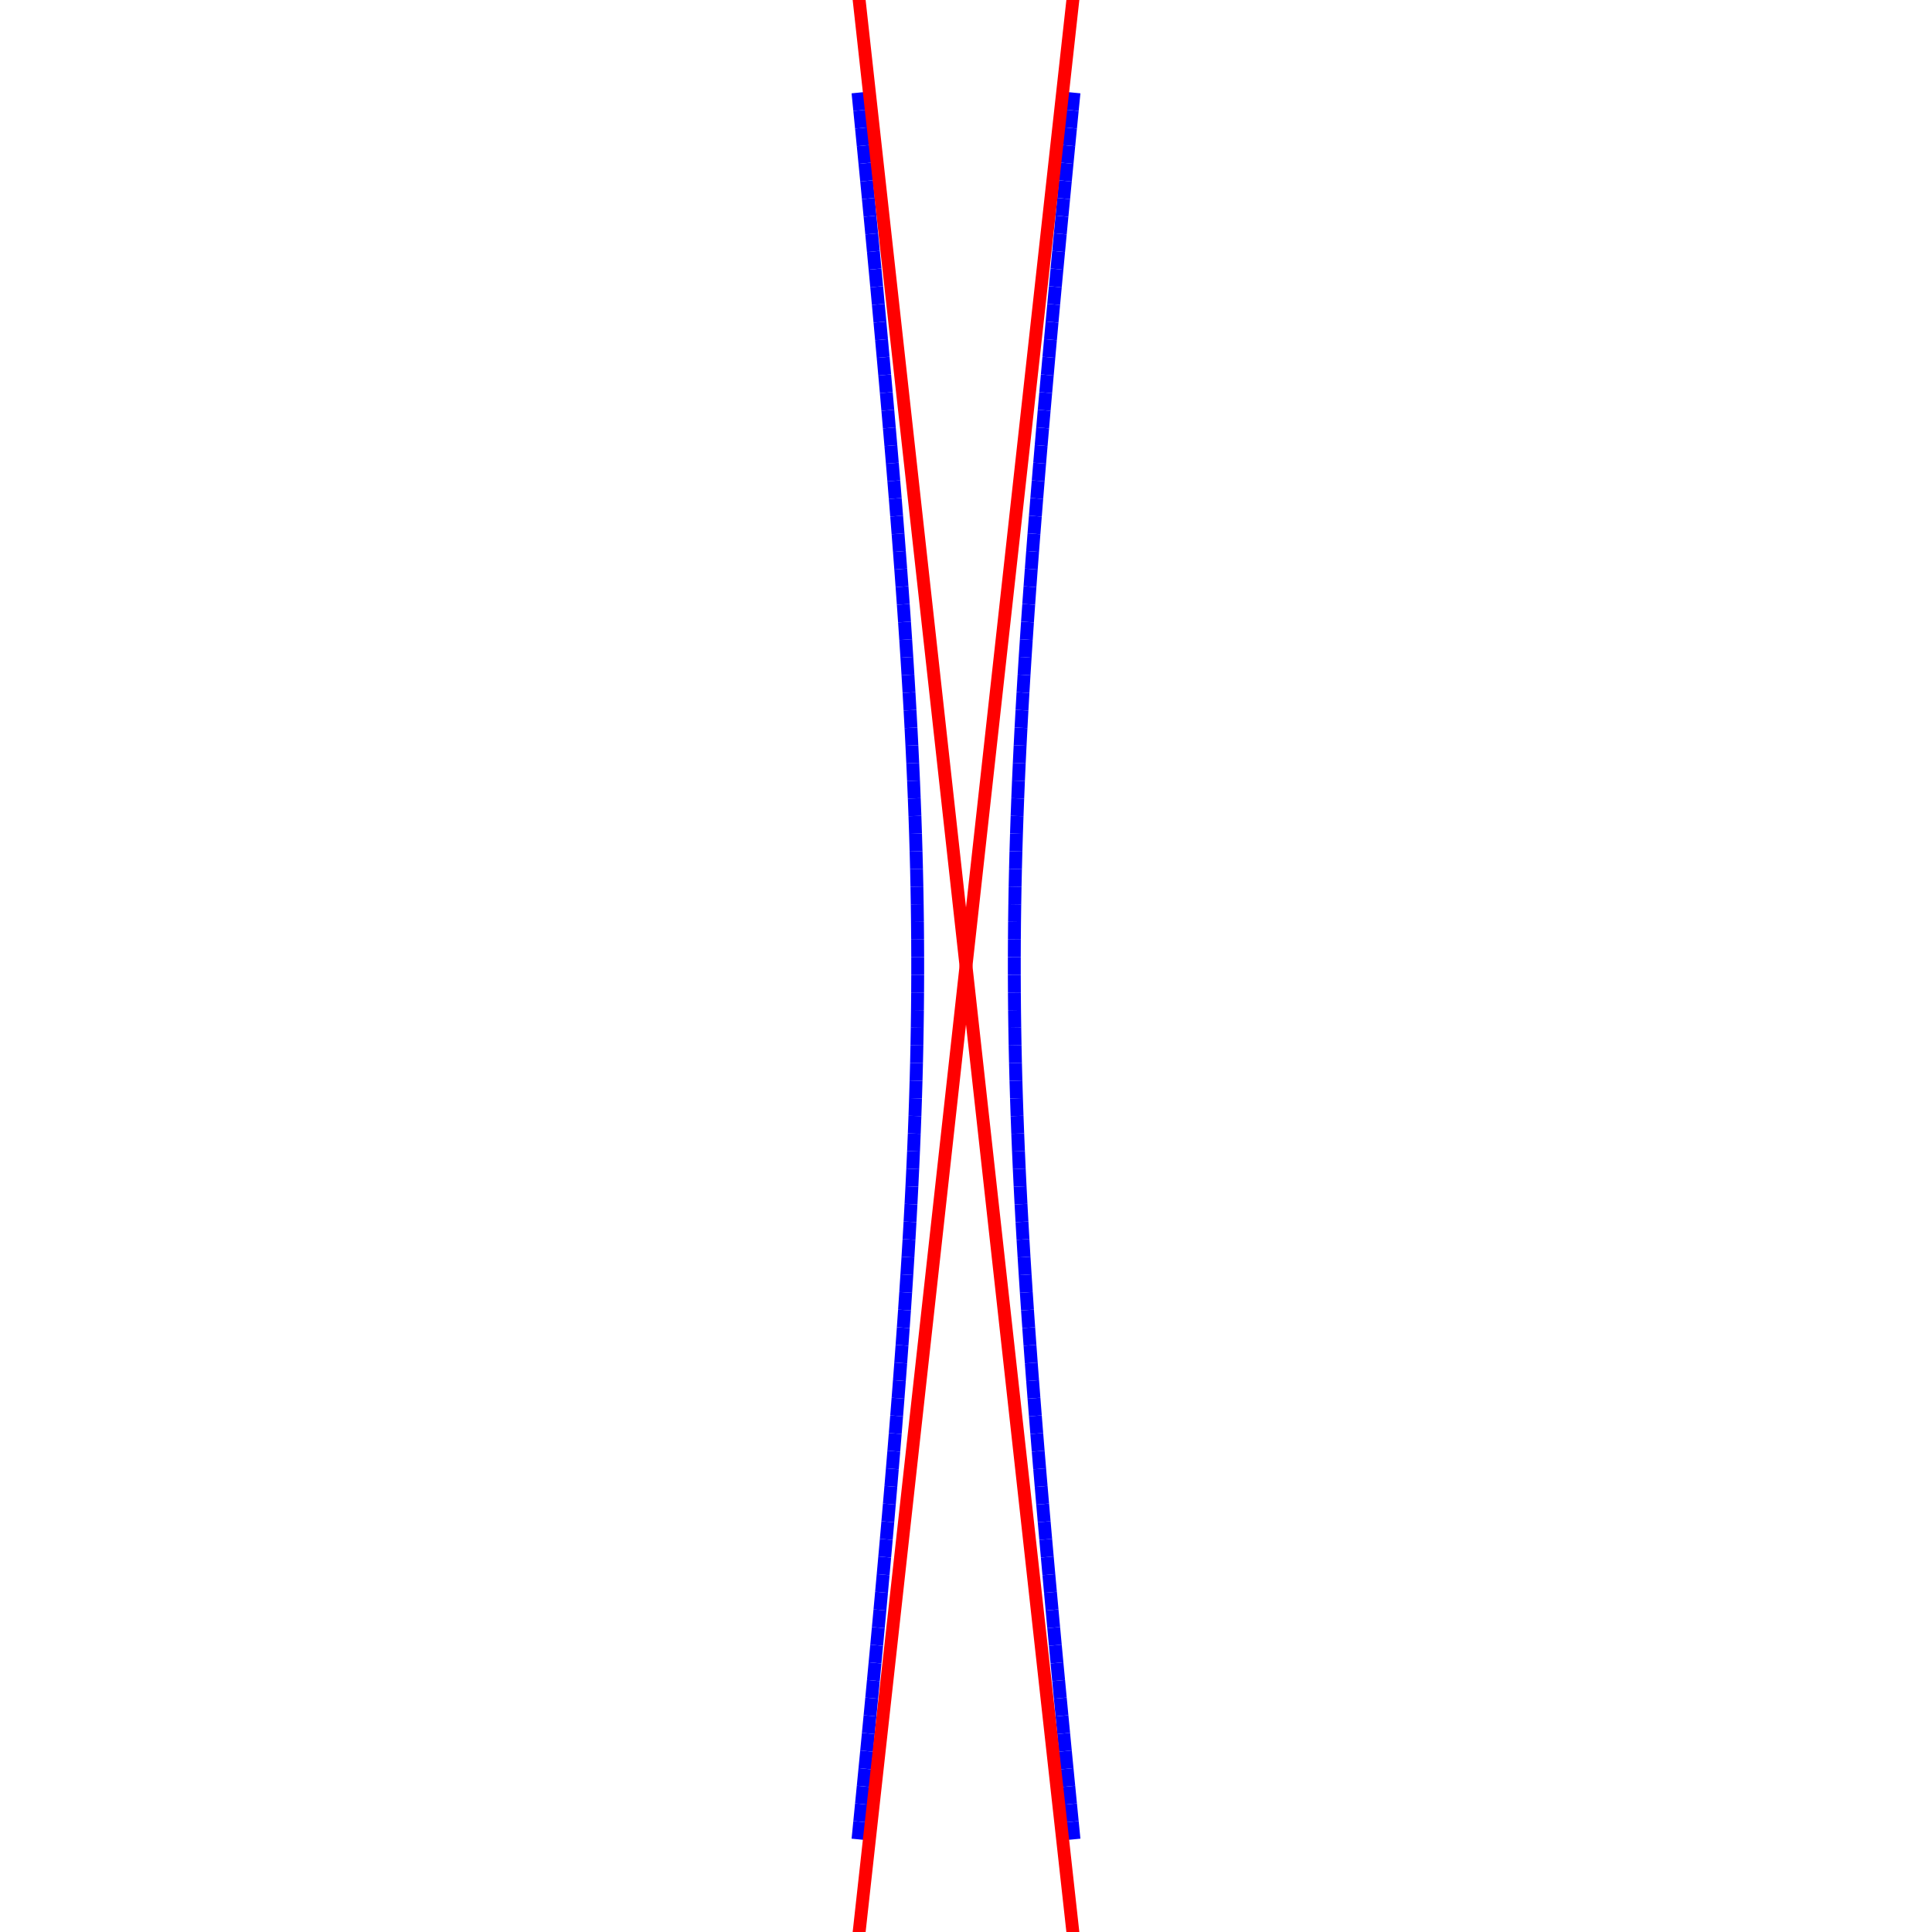 <?xml version="1.0"?>
<!DOCTYPE svg PUBLIC "-//W3C//DTD SVG 1.1//EN"
    "http://www.w3.org/Graphics/SVG/1.1/DTD/svg11.dtd">


<svg height="300" version="1.1" viewbox="0 0 300 300" width="300" xmlns="http://www.w3.org/2000/svg">
<line stroke="blue" style="stroke-width: 2" x1="166.771" x2="166.5" y1="285.606" y2="282.867"/>
<line stroke="blue" style="stroke-width: 2" x1="166.5" x2="166.231" y1="282.867" y2="280.127"/>
<line stroke="blue" style="stroke-width: 2" x1="166.231" x2="165.963" y1="280.127" y2="277.388"/>
<line stroke="blue" style="stroke-width: 2" x1="165.963" x2="165.696" y1="277.388" y2="274.648"/>
<line stroke="blue" style="stroke-width: 2" x1="165.696" x2="165.43" y1="274.648" y2="271.908"/>
<line stroke="blue" style="stroke-width: 2" x1="165.43" x2="165.166" y1="271.908" y2="269.169"/>
<line stroke="blue" style="stroke-width: 2" x1="165.166" x2="164.903" y1="269.169" y2="266.429"/>
<line stroke="blue" style="stroke-width: 2" x1="164.903" x2="164.642" y1="266.429" y2="263.69"/>
<line stroke="blue" style="stroke-width: 2" x1="164.642" x2="164.383" y1="263.69" y2="260.95"/>
<line stroke="blue" style="stroke-width: 2" x1="164.383" x2="164.125" y1="260.95" y2="258.211"/>
<line stroke="blue" style="stroke-width: 2" x1="164.125" x2="163.869" y1="258.211" y2="255.471"/>
<line stroke="blue" style="stroke-width: 2" x1="163.869" x2="163.616" y1="255.471" y2="252.732"/>
<line stroke="blue" style="stroke-width: 2" x1="163.616" x2="163.364" y1="252.732" y2="249.992"/>
<line stroke="blue" style="stroke-width: 2" x1="163.364" x2="163.114" y1="249.992" y2="247.253"/>
<line stroke="blue" style="stroke-width: 2" x1="163.114" x2="162.867" y1="247.253" y2="244.513"/>
<line stroke="blue" style="stroke-width: 2" x1="162.867" x2="162.622" y1="244.513" y2="241.774"/>
<line stroke="blue" style="stroke-width: 2" x1="162.622" x2="162.379" y1="241.774" y2="239.034"/>
<line stroke="blue" style="stroke-width: 2" x1="162.379" x2="162.139" y1="239.034" y2="236.295"/>
<line stroke="blue" style="stroke-width: 2" x1="162.139" x2="161.903" y1="236.295" y2="233.555"/>
<line stroke="blue" style="stroke-width: 2" x1="161.903" x2="161.669" y1="233.555" y2="230.816"/>
<line stroke="blue" style="stroke-width: 2" x1="161.669" x2="161.438" y1="230.816" y2="228.076"/>
<line stroke="blue" style="stroke-width: 2" x1="161.438" x2="161.211" y1="228.076" y2="225.337"/>
<line stroke="blue" style="stroke-width: 2" x1="161.211" x2="160.988" y1="225.337" y2="222.597"/>
<line stroke="blue" style="stroke-width: 2" x1="160.988" x2="160.769" y1="222.597" y2="219.858"/>
<line stroke="blue" style="stroke-width: 2" x1="160.769" x2="160.553" y1="219.858" y2="217.118"/>
<line stroke="blue" style="stroke-width: 2" x1="160.553" x2="160.342" y1="217.118" y2="214.379"/>
<line stroke="blue" style="stroke-width: 2" x1="160.342" x2="160.136" y1="214.379" y2="211.639"/>
<line stroke="blue" style="stroke-width: 2" x1="160.136" x2="159.935" y1="211.639" y2="208.9"/>
<line stroke="blue" style="stroke-width: 2" x1="159.935" x2="159.739" y1="208.9" y2="206.16"/>
<line stroke="blue" style="stroke-width: 2" x1="159.739" x2="159.548" y1="206.16" y2="203.421"/>
<line stroke="blue" style="stroke-width: 2" x1="159.548" x2="159.364" y1="203.421" y2="200.681"/>
<line stroke="blue" style="stroke-width: 2" x1="159.364" x2="159.185" y1="200.681" y2="197.942"/>
<line stroke="blue" style="stroke-width: 2" x1="159.185" x2="159.014" y1="197.942" y2="195.202"/>
<line stroke="blue" style="stroke-width: 2" x1="159.014" x2="158.849" y1="195.202" y2="192.463"/>
<line stroke="blue" style="stroke-width: 2" x1="158.849" x2="158.692" y1="192.463" y2="189.723"/>
<line stroke="blue" style="stroke-width: 2" x1="158.692" x2="158.543" y1="189.723" y2="186.983"/>
<line stroke="blue" style="stroke-width: 2" x1="158.543" x2="158.402" y1="186.983" y2="184.244"/>
<line stroke="blue" style="stroke-width: 2" x1="158.402" x2="158.27" y1="184.244" y2="181.504"/>
<line stroke="blue" style="stroke-width: 2" x1="158.27" x2="158.147" y1="181.504" y2="178.765"/>
<line stroke="blue" style="stroke-width: 2" x1="158.147" x2="158.034" y1="178.765" y2="176.025"/>
<line stroke="blue" style="stroke-width: 2" x1="158.034" x2="157.93" y1="176.025" y2="173.286"/>
<line stroke="blue" style="stroke-width: 2" x1="157.93" x2="157.837" y1="173.286" y2="170.546"/>
<line stroke="blue" style="stroke-width: 2" x1="157.837" x2="157.754" y1="170.546" y2="167.807"/>
<line stroke="blue" style="stroke-width: 2" x1="157.754" x2="157.683" y1="167.807" y2="165.067"/>
<line stroke="blue" style="stroke-width: 2" x1="157.683" x2="157.623" y1="165.067" y2="162.328"/>
<line stroke="blue" style="stroke-width: 2" x1="157.623" x2="157.575" y1="162.328" y2="159.588"/>
<line stroke="blue" style="stroke-width: 2" x1="157.575" x2="157.538" y1="159.588" y2="156.849"/>
<line stroke="blue" style="stroke-width: 2" x1="157.538" x2="157.514" y1="156.849" y2="154.109"/>
<line stroke="blue" style="stroke-width: 2" x1="157.514" x2="157.502" y1="154.109" y2="151.37"/>
<line stroke="blue" style="stroke-width: 2" x1="157.502" x2="157.502" y1="151.37" y2="148.63"/>
<line stroke="blue" style="stroke-width: 2" x1="157.502" x2="157.514" y1="148.63" y2="145.891"/>
<line stroke="blue" style="stroke-width: 2" x1="157.514" x2="157.538" y1="145.891" y2="143.151"/>
<line stroke="blue" style="stroke-width: 2" x1="157.538" x2="157.575" y1="143.151" y2="140.412"/>
<line stroke="blue" style="stroke-width: 2" x1="157.575" x2="157.623" y1="140.412" y2="137.672"/>
<line stroke="blue" style="stroke-width: 2" x1="157.623" x2="157.683" y1="137.672" y2="134.933"/>
<line stroke="blue" style="stroke-width: 2" x1="157.683" x2="157.754" y1="134.933" y2="132.193"/>
<line stroke="blue" style="stroke-width: 2" x1="157.754" x2="157.837" y1="132.193" y2="129.454"/>
<line stroke="blue" style="stroke-width: 2" x1="157.837" x2="157.93" y1="129.454" y2="126.714"/>
<line stroke="blue" style="stroke-width: 2" x1="157.93" x2="158.034" y1="126.714" y2="123.975"/>
<line stroke="blue" style="stroke-width: 2" x1="158.034" x2="158.147" y1="123.975" y2="121.235"/>
<line stroke="blue" style="stroke-width: 2" x1="158.147" x2="158.27" y1="121.235" y2="118.496"/>
<line stroke="blue" style="stroke-width: 2" x1="158.27" x2="158.402" y1="118.496" y2="115.756"/>
<line stroke="blue" style="stroke-width: 2" x1="158.402" x2="158.543" y1="115.756" y2="113.017"/>
<line stroke="blue" style="stroke-width: 2" x1="158.543" x2="158.692" y1="113.017" y2="110.277"/>
<line stroke="blue" style="stroke-width: 2" x1="158.692" x2="158.849" y1="110.277" y2="107.537"/>
<line stroke="blue" style="stroke-width: 2" x1="158.849" x2="159.014" y1="107.537" y2="104.798"/>
<line stroke="blue" style="stroke-width: 2" x1="159.014" x2="159.185" y1="104.798" y2="102.058"/>
<line stroke="blue" style="stroke-width: 2" x1="159.185" x2="159.364" y1="102.058" y2="99.319"/>
<line stroke="blue" style="stroke-width: 2" x1="159.364" x2="159.548" y1="99.319" y2="96.579"/>
<line stroke="blue" style="stroke-width: 2" x1="159.548" x2="159.739" y1="96.579" y2="93.84"/>
<line stroke="blue" style="stroke-width: 2" x1="159.739" x2="159.935" y1="93.84" y2="91.1"/>
<line stroke="blue" style="stroke-width: 2" x1="159.935" x2="160.136" y1="91.1" y2="88.361"/>
<line stroke="blue" style="stroke-width: 2" x1="160.136" x2="160.342" y1="88.361" y2="85.621"/>
<line stroke="blue" style="stroke-width: 2" x1="160.342" x2="160.553" y1="85.621" y2="82.882"/>
<line stroke="blue" style="stroke-width: 2" x1="160.553" x2="160.769" y1="82.882" y2="80.142"/>
<line stroke="blue" style="stroke-width: 2" x1="160.769" x2="160.988" y1="80.142" y2="77.403"/>
<line stroke="blue" style="stroke-width: 2" x1="160.988" x2="161.211" y1="77.403" y2="74.663"/>
<line stroke="blue" style="stroke-width: 2" x1="161.211" x2="161.438" y1="74.663" y2="71.924"/>
<line stroke="blue" style="stroke-width: 2" x1="161.438" x2="161.669" y1="71.924" y2="69.184"/>
<line stroke="blue" style="stroke-width: 2" x1="161.669" x2="161.903" y1="69.184" y2="66.445"/>
<line stroke="blue" style="stroke-width: 2" x1="161.903" x2="162.139" y1="66.445" y2="63.705"/>
<line stroke="blue" style="stroke-width: 2" x1="162.139" x2="162.379" y1="63.705" y2="60.966"/>
<line stroke="blue" style="stroke-width: 2" x1="162.379" x2="162.622" y1="60.966" y2="58.226"/>
<line stroke="blue" style="stroke-width: 2" x1="162.622" x2="162.867" y1="58.226" y2="55.487"/>
<line stroke="blue" style="stroke-width: 2" x1="162.867" x2="163.114" y1="55.487" y2="52.747"/>
<line stroke="blue" style="stroke-width: 2" x1="163.114" x2="163.364" y1="52.747" y2="50.008"/>
<line stroke="blue" style="stroke-width: 2" x1="163.364" x2="163.616" y1="50.008" y2="47.268"/>
<line stroke="blue" style="stroke-width: 2" x1="163.616" x2="163.869" y1="47.268" y2="44.529"/>
<line stroke="blue" style="stroke-width: 2" x1="163.869" x2="164.125" y1="44.529" y2="41.789"/>
<line stroke="blue" style="stroke-width: 2" x1="164.125" x2="164.383" y1="41.789" y2="39.05"/>
<line stroke="blue" style="stroke-width: 2" x1="164.383" x2="164.642" y1="39.05" y2="36.31"/>
<line stroke="blue" style="stroke-width: 2" x1="164.642" x2="164.903" y1="36.31" y2="33.571"/>
<line stroke="blue" style="stroke-width: 2" x1="164.903" x2="165.166" y1="33.571" y2="30.831"/>
<line stroke="blue" style="stroke-width: 2" x1="165.166" x2="165.43" y1="30.831" y2="28.092"/>
<line stroke="blue" style="stroke-width: 2" x1="165.43" x2="165.696" y1="28.092" y2="25.352"/>
<line stroke="blue" style="stroke-width: 2" x1="165.696" x2="165.963" y1="25.352" y2="22.612"/>
<line stroke="blue" style="stroke-width: 2" x1="165.963" x2="166.231" y1="22.612" y2="19.873"/>
<line stroke="blue" style="stroke-width: 2" x1="166.231" x2="166.5" y1="19.873" y2="17.133"/>
<line stroke="blue" style="stroke-width: 2" x1="166.5" x2="166.771" y1="17.133" y2="14.394"/>
<line stroke="blue" style="stroke-width: 2" x1="133.229" x2="133.5" y1="285.606" y2="282.867"/>
<line stroke="blue" style="stroke-width: 2" x1="133.5" x2="133.769" y1="282.867" y2="280.127"/>
<line stroke="blue" style="stroke-width: 2" x1="133.769" x2="134.037" y1="280.127" y2="277.388"/>
<line stroke="blue" style="stroke-width: 2" x1="134.037" x2="134.304" y1="277.388" y2="274.648"/>
<line stroke="blue" style="stroke-width: 2" x1="134.304" x2="134.57" y1="274.648" y2="271.908"/>
<line stroke="blue" style="stroke-width: 2" x1="134.57" x2="134.834" y1="271.908" y2="269.169"/>
<line stroke="blue" style="stroke-width: 2" x1="134.834" x2="135.097" y1="269.169" y2="266.429"/>
<line stroke="blue" style="stroke-width: 2" x1="135.097" x2="135.358" y1="266.429" y2="263.69"/>
<line stroke="blue" style="stroke-width: 2" x1="135.358" x2="135.617" y1="263.69" y2="260.95"/>
<line stroke="blue" style="stroke-width: 2" x1="135.617" x2="135.875" y1="260.95" y2="258.211"/>
<line stroke="blue" style="stroke-width: 2" x1="135.875" x2="136.131" y1="258.211" y2="255.471"/>
<line stroke="blue" style="stroke-width: 2" x1="136.131" x2="136.384" y1="255.471" y2="252.732"/>
<line stroke="blue" style="stroke-width: 2" x1="136.384" x2="136.636" y1="252.732" y2="249.992"/>
<line stroke="blue" style="stroke-width: 2" x1="136.636" x2="136.886" y1="249.992" y2="247.253"/>
<line stroke="blue" style="stroke-width: 2" x1="136.886" x2="137.133" y1="247.253" y2="244.513"/>
<line stroke="blue" style="stroke-width: 2" x1="137.133" x2="137.378" y1="244.513" y2="241.774"/>
<line stroke="blue" style="stroke-width: 2" x1="137.378" x2="137.621" y1="241.774" y2="239.034"/>
<line stroke="blue" style="stroke-width: 2" x1="137.621" x2="137.861" y1="239.034" y2="236.295"/>
<line stroke="blue" style="stroke-width: 2" x1="137.861" x2="138.097" y1="236.295" y2="233.555"/>
<line stroke="blue" style="stroke-width: 2" x1="138.097" x2="138.331" y1="233.555" y2="230.816"/>
<line stroke="blue" style="stroke-width: 2" x1="138.331" x2="138.562" y1="230.816" y2="228.076"/>
<line stroke="blue" style="stroke-width: 2" x1="138.562" x2="138.789" y1="228.076" y2="225.337"/>
<line stroke="blue" style="stroke-width: 2" x1="138.789" x2="139.012" y1="225.337" y2="222.597"/>
<line stroke="blue" style="stroke-width: 2" x1="139.012" x2="139.231" y1="222.597" y2="219.858"/>
<line stroke="blue" style="stroke-width: 2" x1="139.231" x2="139.447" y1="219.858" y2="217.118"/>
<line stroke="blue" style="stroke-width: 2" x1="139.447" x2="139.658" y1="217.118" y2="214.379"/>
<line stroke="blue" style="stroke-width: 2" x1="139.658" x2="139.864" y1="214.379" y2="211.639"/>
<line stroke="blue" style="stroke-width: 2" x1="139.864" x2="140.065" y1="211.639" y2="208.9"/>
<line stroke="blue" style="stroke-width: 2" x1="140.065" x2="140.261" y1="208.9" y2="206.16"/>
<line stroke="blue" style="stroke-width: 2" x1="140.261" x2="140.452" y1="206.16" y2="203.421"/>
<line stroke="blue" style="stroke-width: 2" x1="140.452" x2="140.636" y1="203.421" y2="200.681"/>
<line stroke="blue" style="stroke-width: 2" x1="140.636" x2="140.815" y1="200.681" y2="197.942"/>
<line stroke="blue" style="stroke-width: 2" x1="140.815" x2="140.986" y1="197.942" y2="195.202"/>
<line stroke="blue" style="stroke-width: 2" x1="140.986" x2="141.151" y1="195.202" y2="192.463"/>
<line stroke="blue" style="stroke-width: 2" x1="141.151" x2="141.308" y1="192.463" y2="189.723"/>
<line stroke="blue" style="stroke-width: 2" x1="141.308" x2="141.457" y1="189.723" y2="186.983"/>
<line stroke="blue" style="stroke-width: 2" x1="141.457" x2="141.598" y1="186.983" y2="184.244"/>
<line stroke="blue" style="stroke-width: 2" x1="141.598" x2="141.73" y1="184.244" y2="181.504"/>
<line stroke="blue" style="stroke-width: 2" x1="141.73" x2="141.853" y1="181.504" y2="178.765"/>
<line stroke="blue" style="stroke-width: 2" x1="141.853" x2="141.966" y1="178.765" y2="176.025"/>
<line stroke="blue" style="stroke-width: 2" x1="141.966" x2="142.07" y1="176.025" y2="173.286"/>
<line stroke="blue" style="stroke-width: 2" x1="142.07" x2="142.163" y1="173.286" y2="170.546"/>
<line stroke="blue" style="stroke-width: 2" x1="142.163" x2="142.246" y1="170.546" y2="167.807"/>
<line stroke="blue" style="stroke-width: 2" x1="142.246" x2="142.317" y1="167.807" y2="165.067"/>
<line stroke="blue" style="stroke-width: 2" x1="142.317" x2="142.377" y1="165.067" y2="162.328"/>
<line stroke="blue" style="stroke-width: 2" x1="142.377" x2="142.425" y1="162.328" y2="159.588"/>
<line stroke="blue" style="stroke-width: 2" x1="142.425" x2="142.462" y1="159.588" y2="156.849"/>
<line stroke="blue" style="stroke-width: 2" x1="142.462" x2="142.486" y1="156.849" y2="154.109"/>
<line stroke="blue" style="stroke-width: 2" x1="142.486" x2="142.498" y1="154.109" y2="151.37"/>
<line stroke="blue" style="stroke-width: 2" x1="142.498" x2="142.498" y1="151.37" y2="148.63"/>
<line stroke="blue" style="stroke-width: 2" x1="142.498" x2="142.486" y1="148.63" y2="145.891"/>
<line stroke="blue" style="stroke-width: 2" x1="142.486" x2="142.462" y1="145.891" y2="143.151"/>
<line stroke="blue" style="stroke-width: 2" x1="142.462" x2="142.425" y1="143.151" y2="140.412"/>
<line stroke="blue" style="stroke-width: 2" x1="142.425" x2="142.377" y1="140.412" y2="137.672"/>
<line stroke="blue" style="stroke-width: 2" x1="142.377" x2="142.317" y1="137.672" y2="134.933"/>
<line stroke="blue" style="stroke-width: 2" x1="142.317" x2="142.246" y1="134.933" y2="132.193"/>
<line stroke="blue" style="stroke-width: 2" x1="142.246" x2="142.163" y1="132.193" y2="129.454"/>
<line stroke="blue" style="stroke-width: 2" x1="142.163" x2="142.07" y1="129.454" y2="126.714"/>
<line stroke="blue" style="stroke-width: 2" x1="142.07" x2="141.966" y1="126.714" y2="123.975"/>
<line stroke="blue" style="stroke-width: 2" x1="141.966" x2="141.853" y1="123.975" y2="121.235"/>
<line stroke="blue" style="stroke-width: 2" x1="141.853" x2="141.73" y1="121.235" y2="118.496"/>
<line stroke="blue" style="stroke-width: 2" x1="141.73" x2="141.598" y1="118.496" y2="115.756"/>
<line stroke="blue" style="stroke-width: 2" x1="141.598" x2="141.457" y1="115.756" y2="113.017"/>
<line stroke="blue" style="stroke-width: 2" x1="141.457" x2="141.308" y1="113.017" y2="110.277"/>
<line stroke="blue" style="stroke-width: 2" x1="141.308" x2="141.151" y1="110.277" y2="107.537"/>
<line stroke="blue" style="stroke-width: 2" x1="141.151" x2="140.986" y1="107.537" y2="104.798"/>
<line stroke="blue" style="stroke-width: 2" x1="140.986" x2="140.815" y1="104.798" y2="102.058"/>
<line stroke="blue" style="stroke-width: 2" x1="140.815" x2="140.636" y1="102.058" y2="99.319"/>
<line stroke="blue" style="stroke-width: 2" x1="140.636" x2="140.452" y1="99.319" y2="96.579"/>
<line stroke="blue" style="stroke-width: 2" x1="140.452" x2="140.261" y1="96.579" y2="93.84"/>
<line stroke="blue" style="stroke-width: 2" x1="140.261" x2="140.065" y1="93.84" y2="91.1"/>
<line stroke="blue" style="stroke-width: 2" x1="140.065" x2="139.864" y1="91.1" y2="88.361"/>
<line stroke="blue" style="stroke-width: 2" x1="139.864" x2="139.658" y1="88.361" y2="85.621"/>
<line stroke="blue" style="stroke-width: 2" x1="139.658" x2="139.447" y1="85.621" y2="82.882"/>
<line stroke="blue" style="stroke-width: 2" x1="139.447" x2="139.231" y1="82.882" y2="80.142"/>
<line stroke="blue" style="stroke-width: 2" x1="139.231" x2="139.012" y1="80.142" y2="77.403"/>
<line stroke="blue" style="stroke-width: 2" x1="139.012" x2="138.789" y1="77.403" y2="74.663"/>
<line stroke="blue" style="stroke-width: 2" x1="138.789" x2="138.562" y1="74.663" y2="71.924"/>
<line stroke="blue" style="stroke-width: 2" x1="138.562" x2="138.331" y1="71.924" y2="69.184"/>
<line stroke="blue" style="stroke-width: 2" x1="138.331" x2="138.097" y1="69.184" y2="66.445"/>
<line stroke="blue" style="stroke-width: 2" x1="138.097" x2="137.861" y1="66.445" y2="63.705"/>
<line stroke="blue" style="stroke-width: 2" x1="137.861" x2="137.621" y1="63.705" y2="60.966"/>
<line stroke="blue" style="stroke-width: 2" x1="137.621" x2="137.378" y1="60.966" y2="58.226"/>
<line stroke="blue" style="stroke-width: 2" x1="137.378" x2="137.133" y1="58.226" y2="55.487"/>
<line stroke="blue" style="stroke-width: 2" x1="137.133" x2="136.886" y1="55.487" y2="52.747"/>
<line stroke="blue" style="stroke-width: 2" x1="136.886" x2="136.636" y1="52.747" y2="50.008"/>
<line stroke="blue" style="stroke-width: 2" x1="136.636" x2="136.384" y1="50.008" y2="47.268"/>
<line stroke="blue" style="stroke-width: 2" x1="136.384" x2="136.131" y1="47.268" y2="44.529"/>
<line stroke="blue" style="stroke-width: 2" x1="136.131" x2="135.875" y1="44.529" y2="41.789"/>
<line stroke="blue" style="stroke-width: 2" x1="135.875" x2="135.617" y1="41.789" y2="39.05"/>
<line stroke="blue" style="stroke-width: 2" x1="135.617" x2="135.358" y1="39.05" y2="36.31"/>
<line stroke="blue" style="stroke-width: 2" x1="135.358" x2="135.097" y1="36.31" y2="33.571"/>
<line stroke="blue" style="stroke-width: 2" x1="135.097" x2="134.834" y1="33.571" y2="30.831"/>
<line stroke="blue" style="stroke-width: 2" x1="134.834" x2="134.57" y1="30.831" y2="28.092"/>
<line stroke="blue" style="stroke-width: 2" x1="134.57" x2="134.304" y1="28.092" y2="25.352"/>
<line stroke="blue" style="stroke-width: 2" x1="134.304" x2="134.037" y1="25.352" y2="22.612"/>
<line stroke="blue" style="stroke-width: 2" x1="134.037" x2="133.769" y1="22.612" y2="19.873"/>
<line stroke="blue" style="stroke-width: 2" x1="133.769" x2="133.5" y1="19.873" y2="17.133"/>
<line stroke="blue" style="stroke-width: 2" x1="133.5" x2="133.229" y1="17.133" y2="14.394"/>
<line stroke="red" style="stroke-width: 2" x1="133.229" x2="166.771" y1="301.612" y2="-1.612"/>
<line stroke="red" style="stroke-width: 2" x1="166.771" x2="133.229" y1="301.612" y2="-1.612"/>
</svg>
